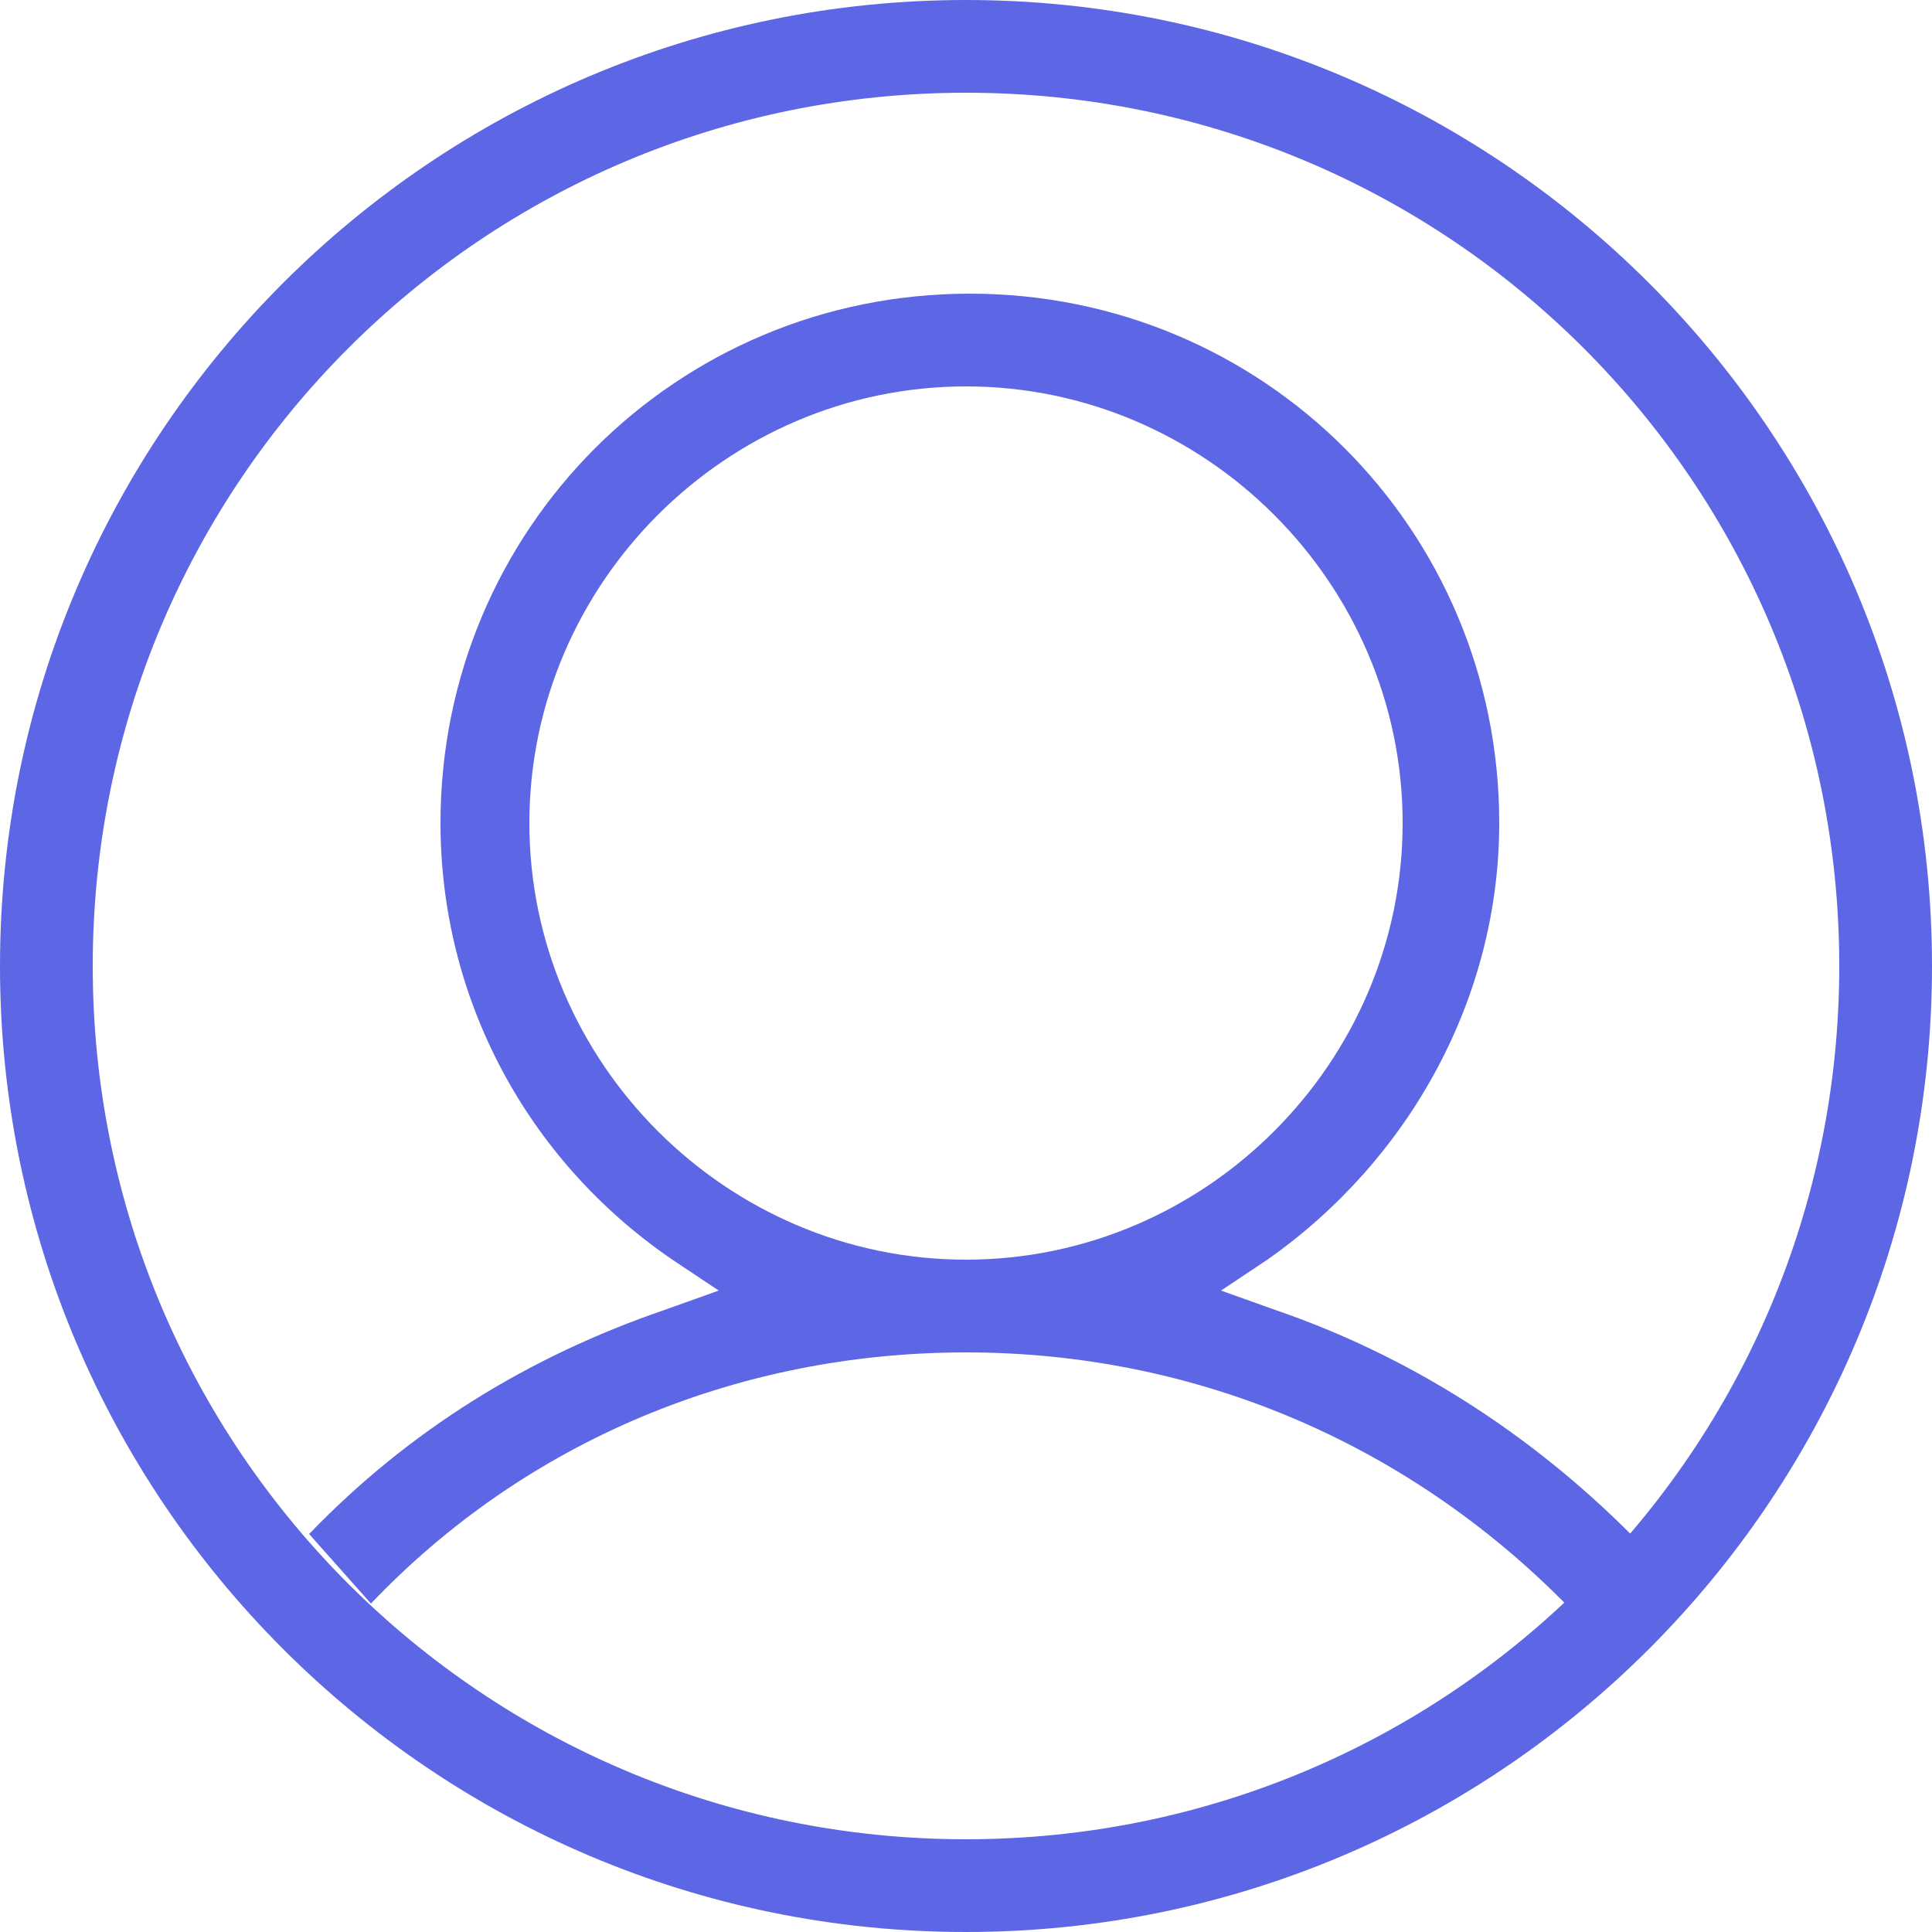 <svg enable-background="new 0 0 50 50" viewBox="0 0 50 50" xmlns="http://www.w3.org/2000/svg"><g fill="#5d66e4"><path d="m25 2.4c12.5 0 22.6 10.1 22.6 22.6s-10.1 22.6-22.6 22.6-22.6-10.1-22.6-22.6 10.1-22.6 22.6-22.6m0-2.4c-13.8 0-25 11.2-25 25s11.2 25 25 25 25-11.2 25-25-11.2-25-25-25z"/><path d="m25 35c6 0 11.6 2.4 15.8 6.8l1.5-2-.1-.1c-2.6-2.6-5.7-4.6-9.2-5.8l-1.4-.5 1.2-.8c3.7-2.6 6-6.8 6-11.3 0-7.6-6.1-13.7-13.7-13.7s-13.7 6.1-13.7 13.7c0 4.5 2.2 8.7 6 11.3l1.2.8-1.4.5c-3.5 1.2-6.6 3.1-9.2 5.8l1.6 1.8c4-4.2 9.5-6.5 15.4-6.5zm-11.3-13.7c0-6.2 5.1-11.3 11.3-11.3s11.3 5.1 11.3 11.3-5.1 11.3-11.3 11.3-11.3-5.1-11.3-11.3z"/></g></svg>